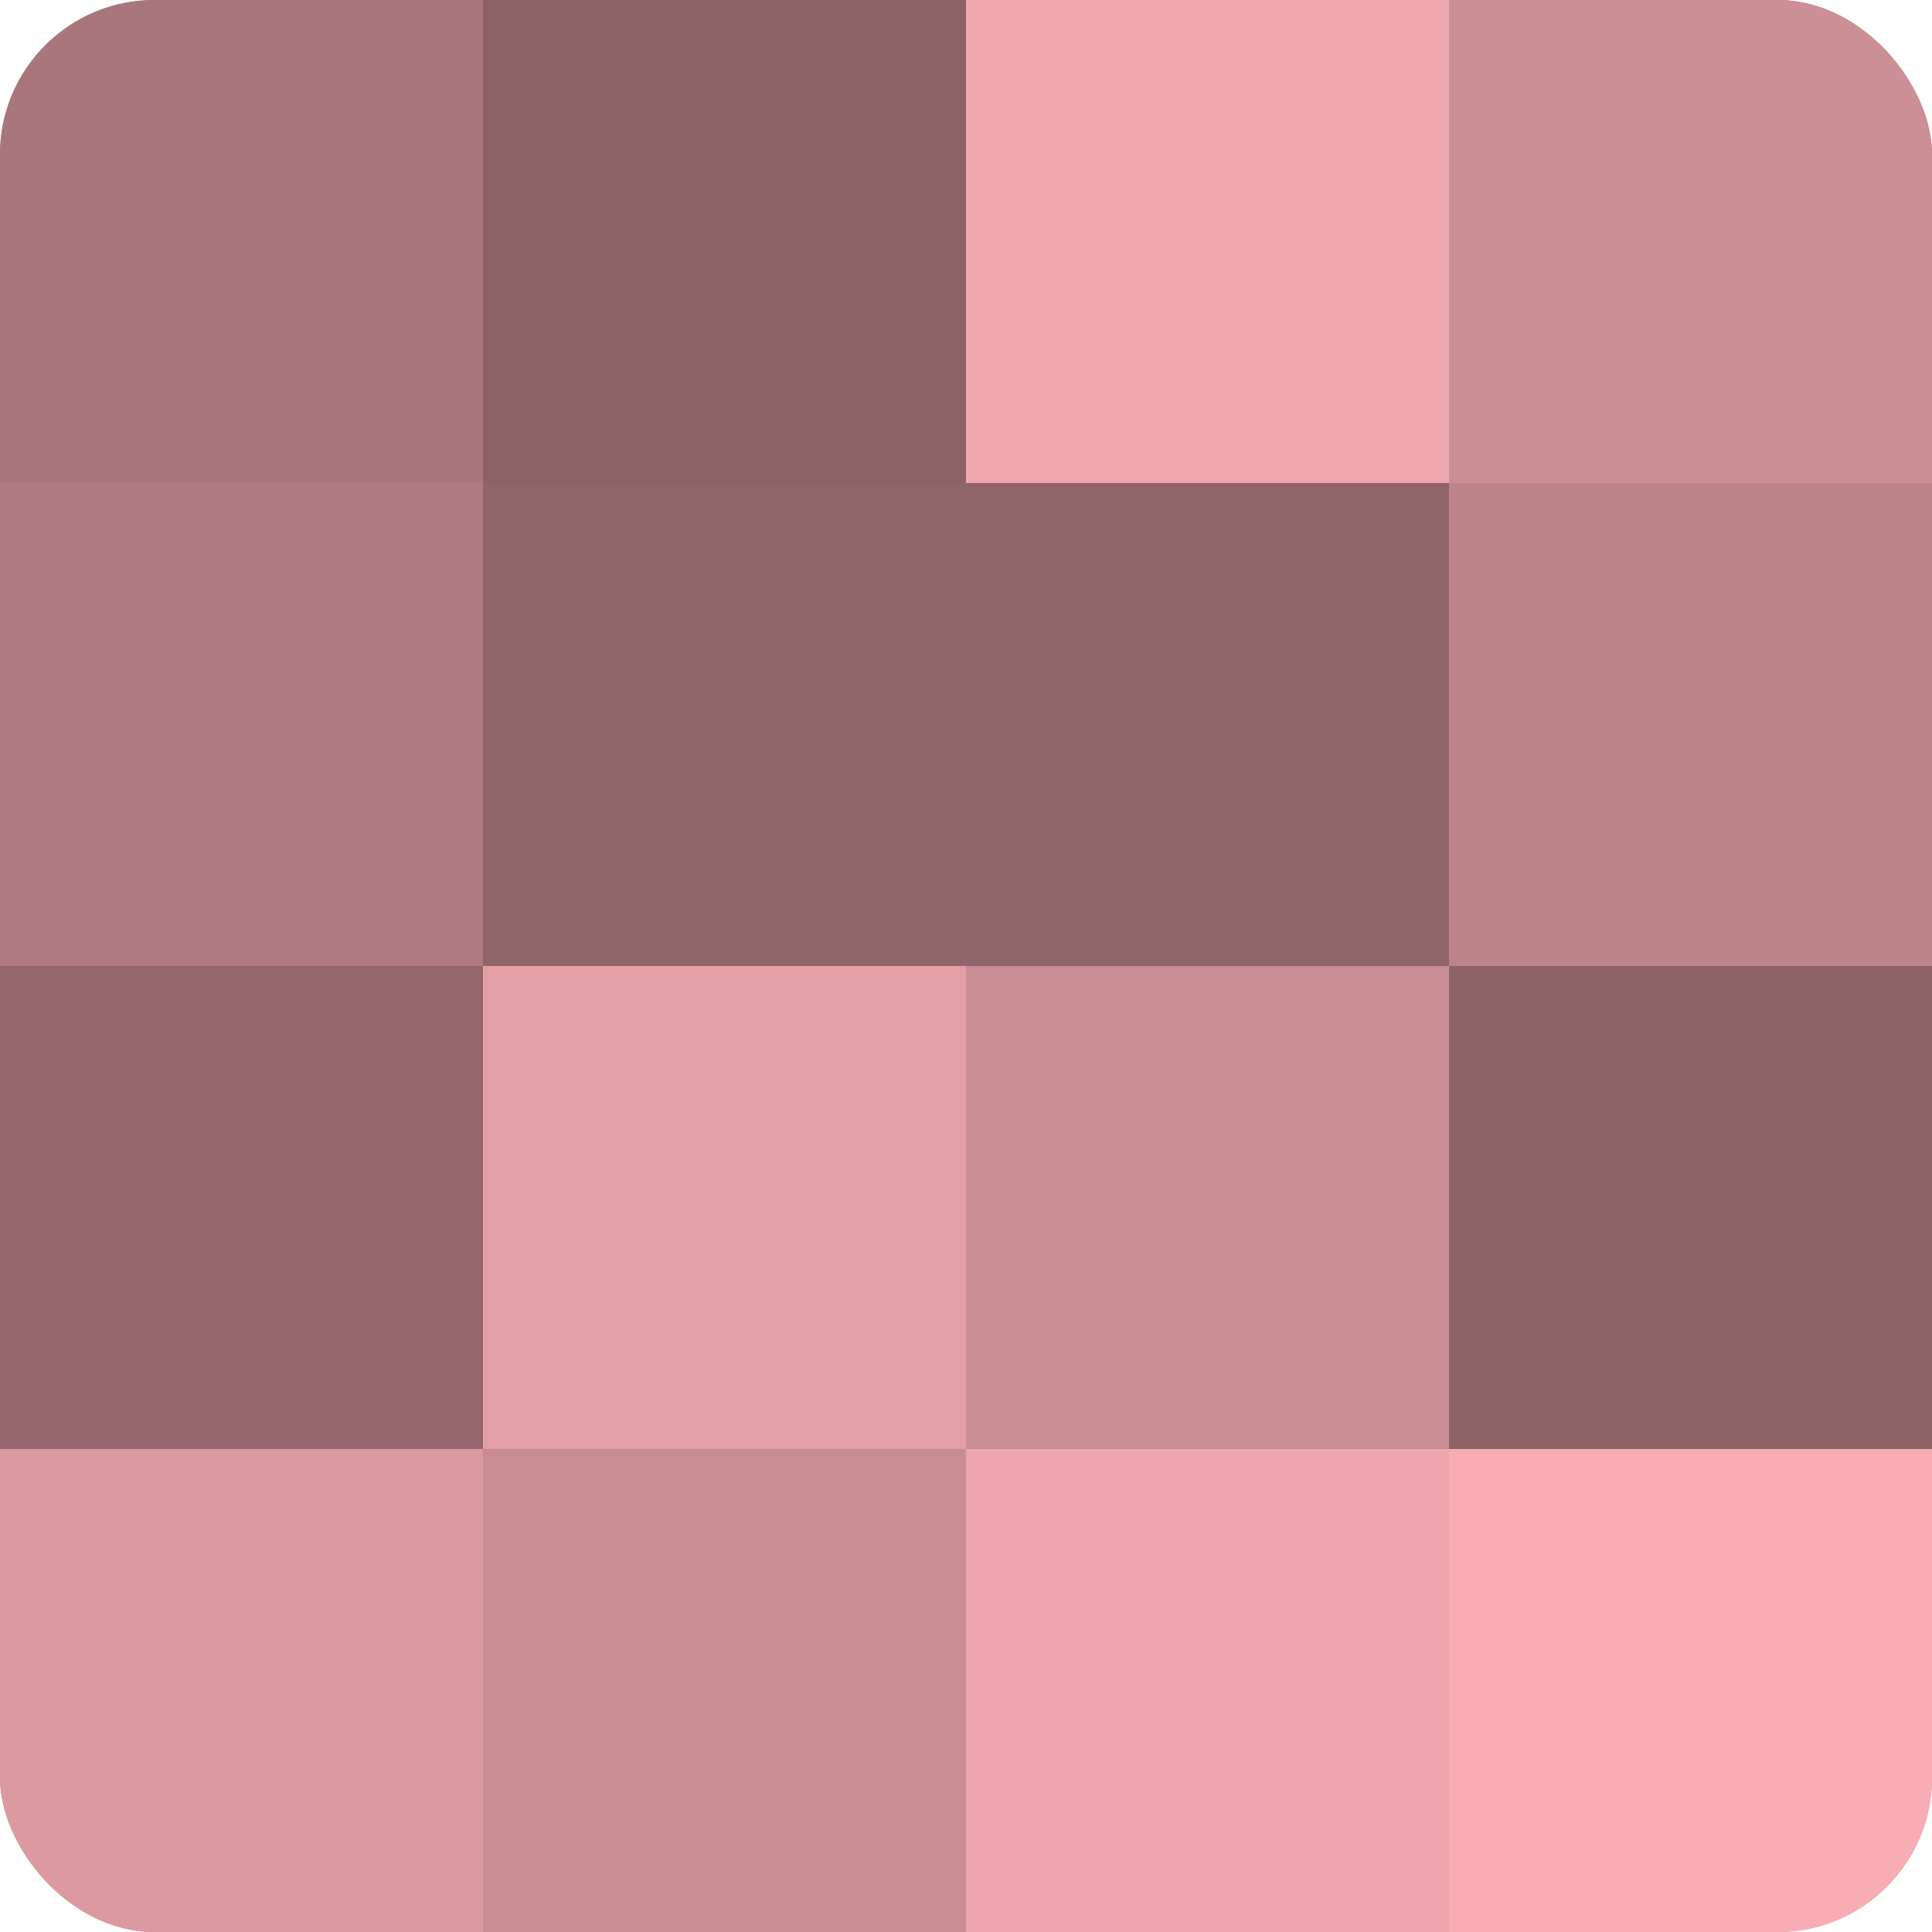 <?xml version="1.0" encoding="UTF-8"?>
<svg xmlns="http://www.w3.org/2000/svg" width="80" height="80" viewBox="0 0 100 100" preserveAspectRatio="xMidYMid meet"><defs><clipPath id="c" width="100" height="100"><rect width="100" height="100" rx="8" ry="8"/></clipPath></defs><g clip-path="url(#c)"><rect width="100" height="100" fill="#a07075"/><rect width="25" height="25" fill="#a8767b"/><rect y="25" width="25" height="25" fill="#b07b80"/><rect y="50" width="25" height="25" fill="#94686c"/><rect y="75" width="25" height="25" fill="#dc9aa0"/><rect x="25" width="25" height="25" fill="#8c6266"/><rect x="25" y="25" width="25" height="25" fill="#906569"/><rect x="25" y="50" width="25" height="25" fill="#e49fa6"/><rect x="25" y="75" width="25" height="25" fill="#c88c92"/><rect x="50" width="25" height="25" fill="#f0a8af"/><rect x="50" y="25" width="25" height="25" fill="#906569"/><rect x="50" y="50" width="25" height="25" fill="#c88c92"/><rect x="50" y="75" width="25" height="25" fill="#eca5ac"/><rect x="75" width="25" height="25" fill="#cc8f95"/><rect x="75" y="25" width="25" height="25" fill="#bc8489"/><rect x="75" y="50" width="25" height="25" fill="#8c6266"/><rect x="75" y="75" width="25" height="25" fill="#f8adb5"/></g></svg>
